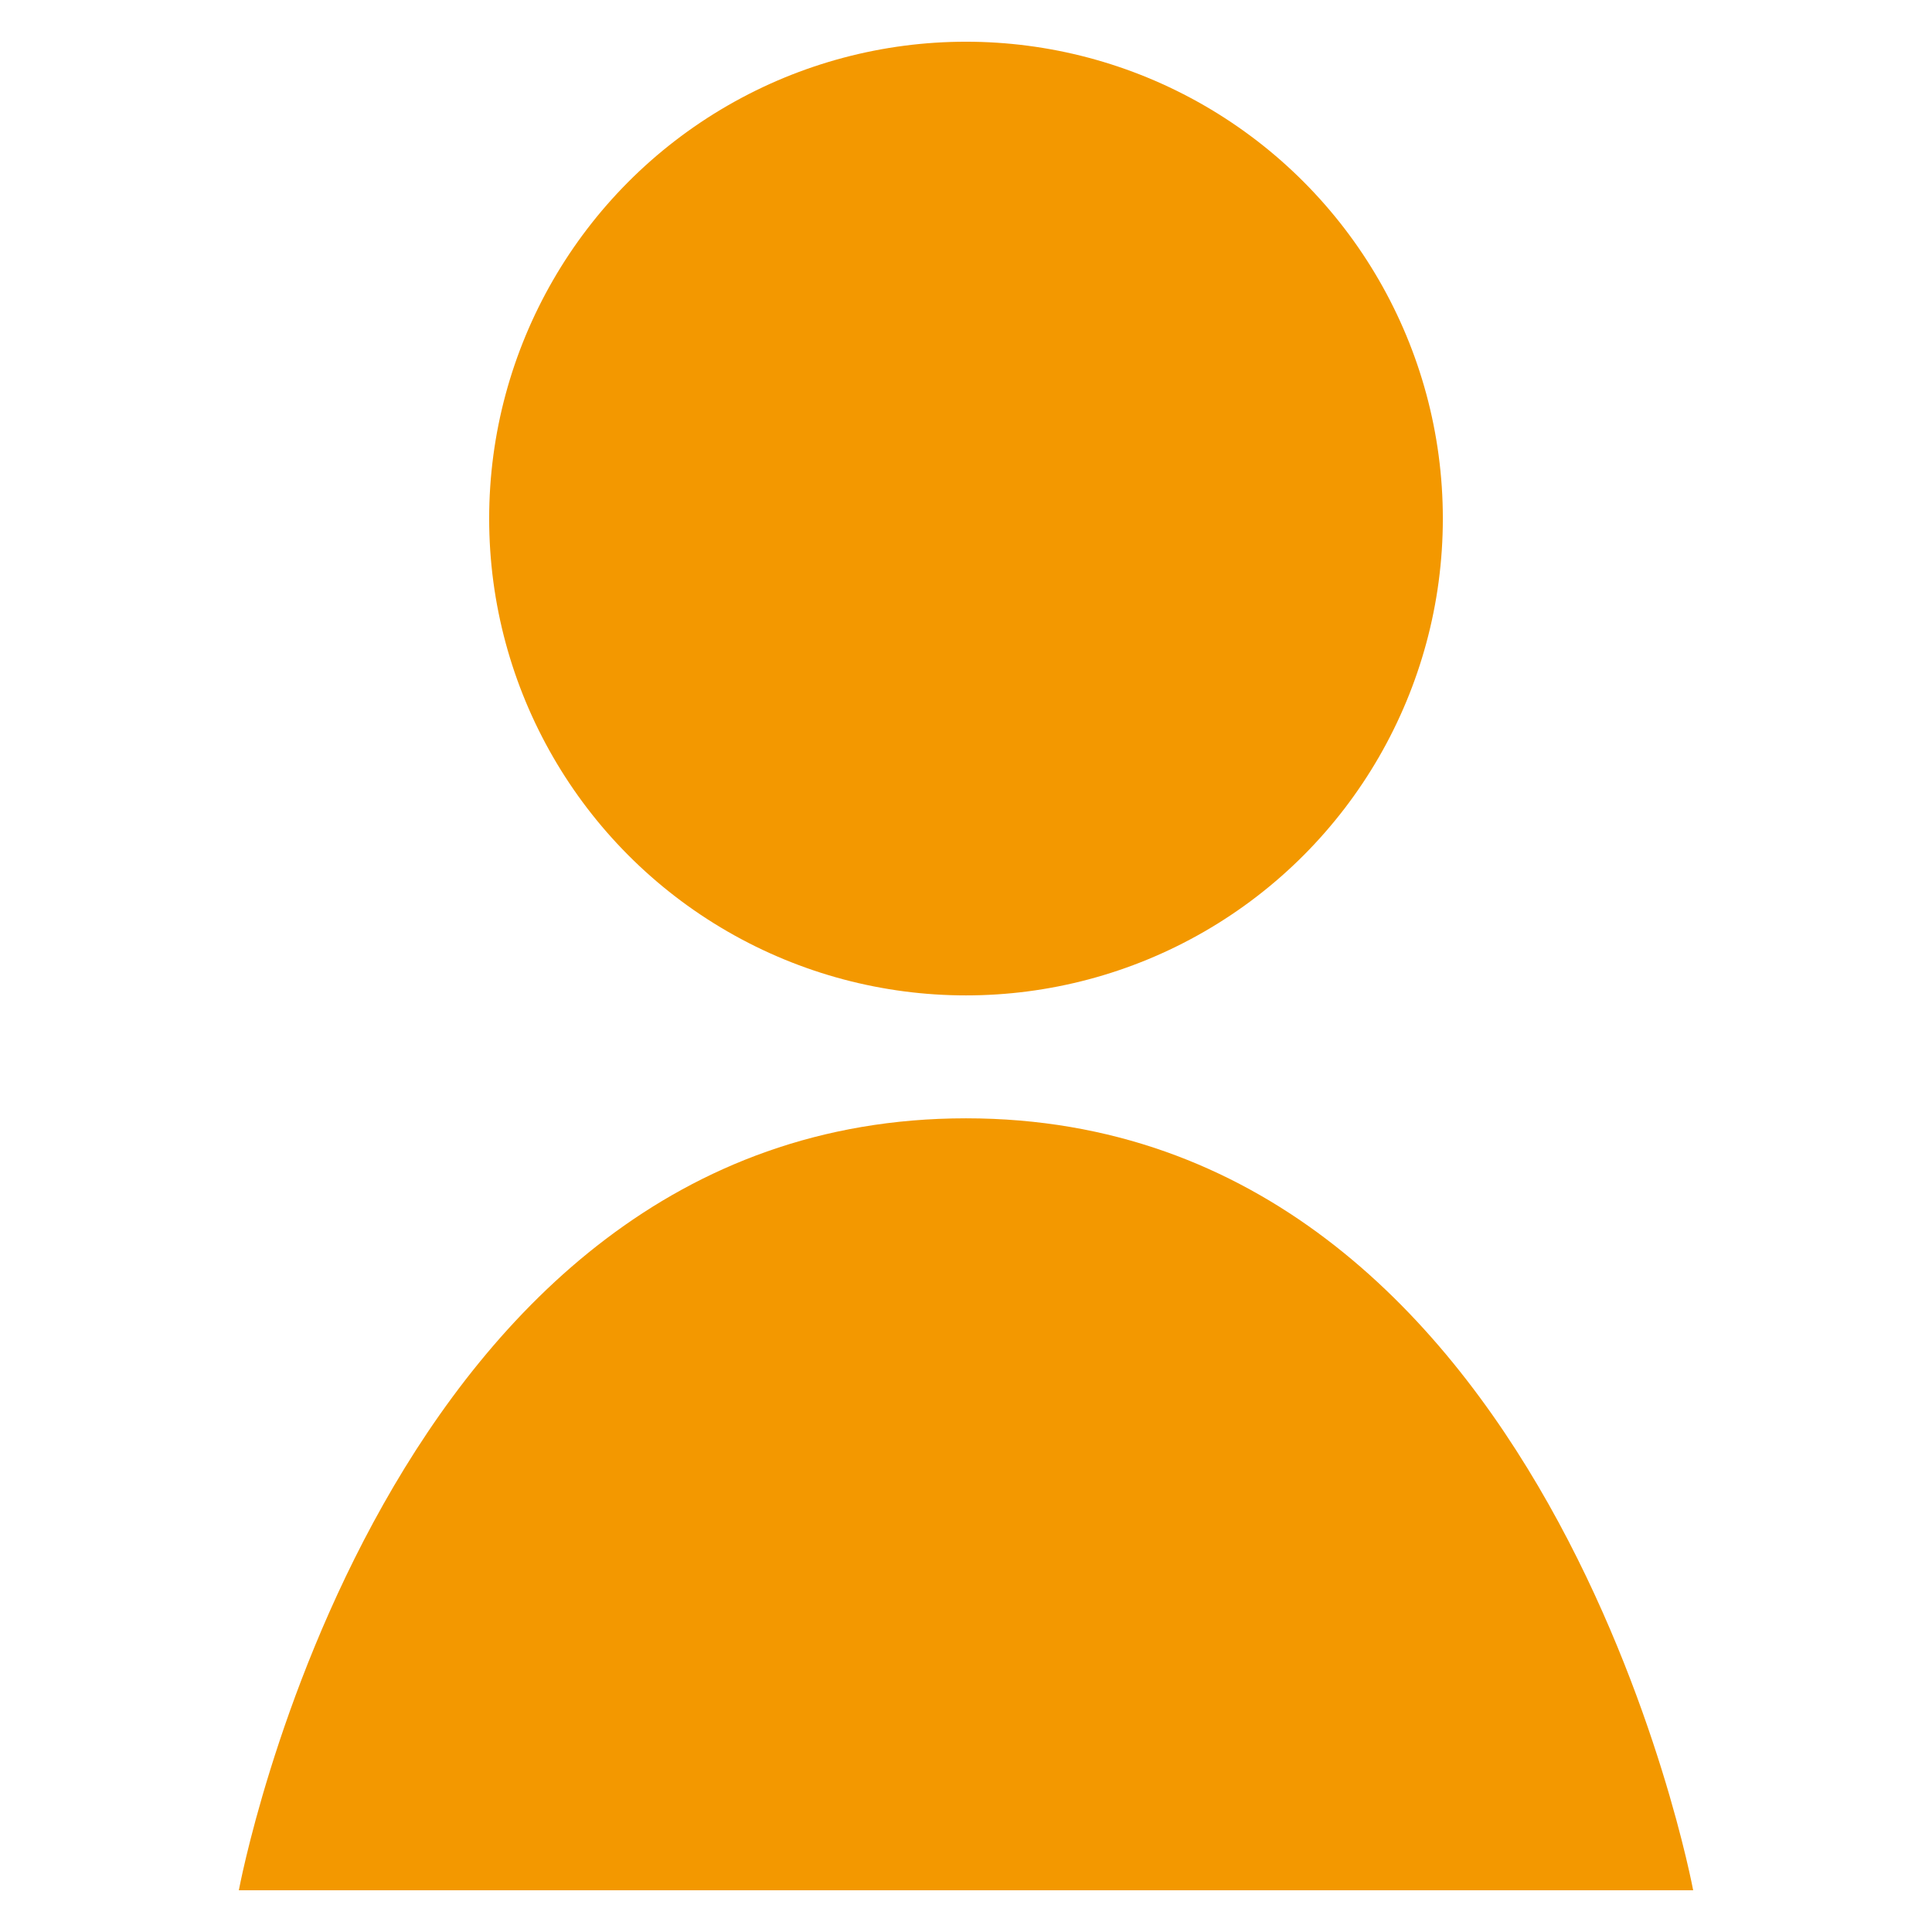 <?xml version="1.0" encoding="utf-8"?>
<!-- Generator: Adobe Illustrator 16.0.0, SVG Export Plug-In . SVG Version: 6.00 Build 0)  -->
<!DOCTYPE svg PUBLIC "-//W3C//DTD SVG 1.1//EN" "http://www.w3.org/Graphics/SVG/1.1/DTD/svg11.dtd">
<svg version="1.1" id="レイヤー_1" xmlns="http://www.w3.org/2000/svg" xmlns:xlink="http://www.w3.org/1999/xlink" x="0px"
	 y="0px" width="37px" height="37px" viewBox="0 0 37 37" enable-background="new 0 0 37 37" xml:space="preserve">
<g>
	<circle fill="#F39800" cx="18.5" cy="9.931" r="9.132"/>
	<path fill="#F39800" d="M18.5,21.417c-11.188,0-13.926,14.784-13.926,14.784h27.852C32.426,36.202,29.688,21.417,18.5,21.417z"/>
</g>
</svg>
